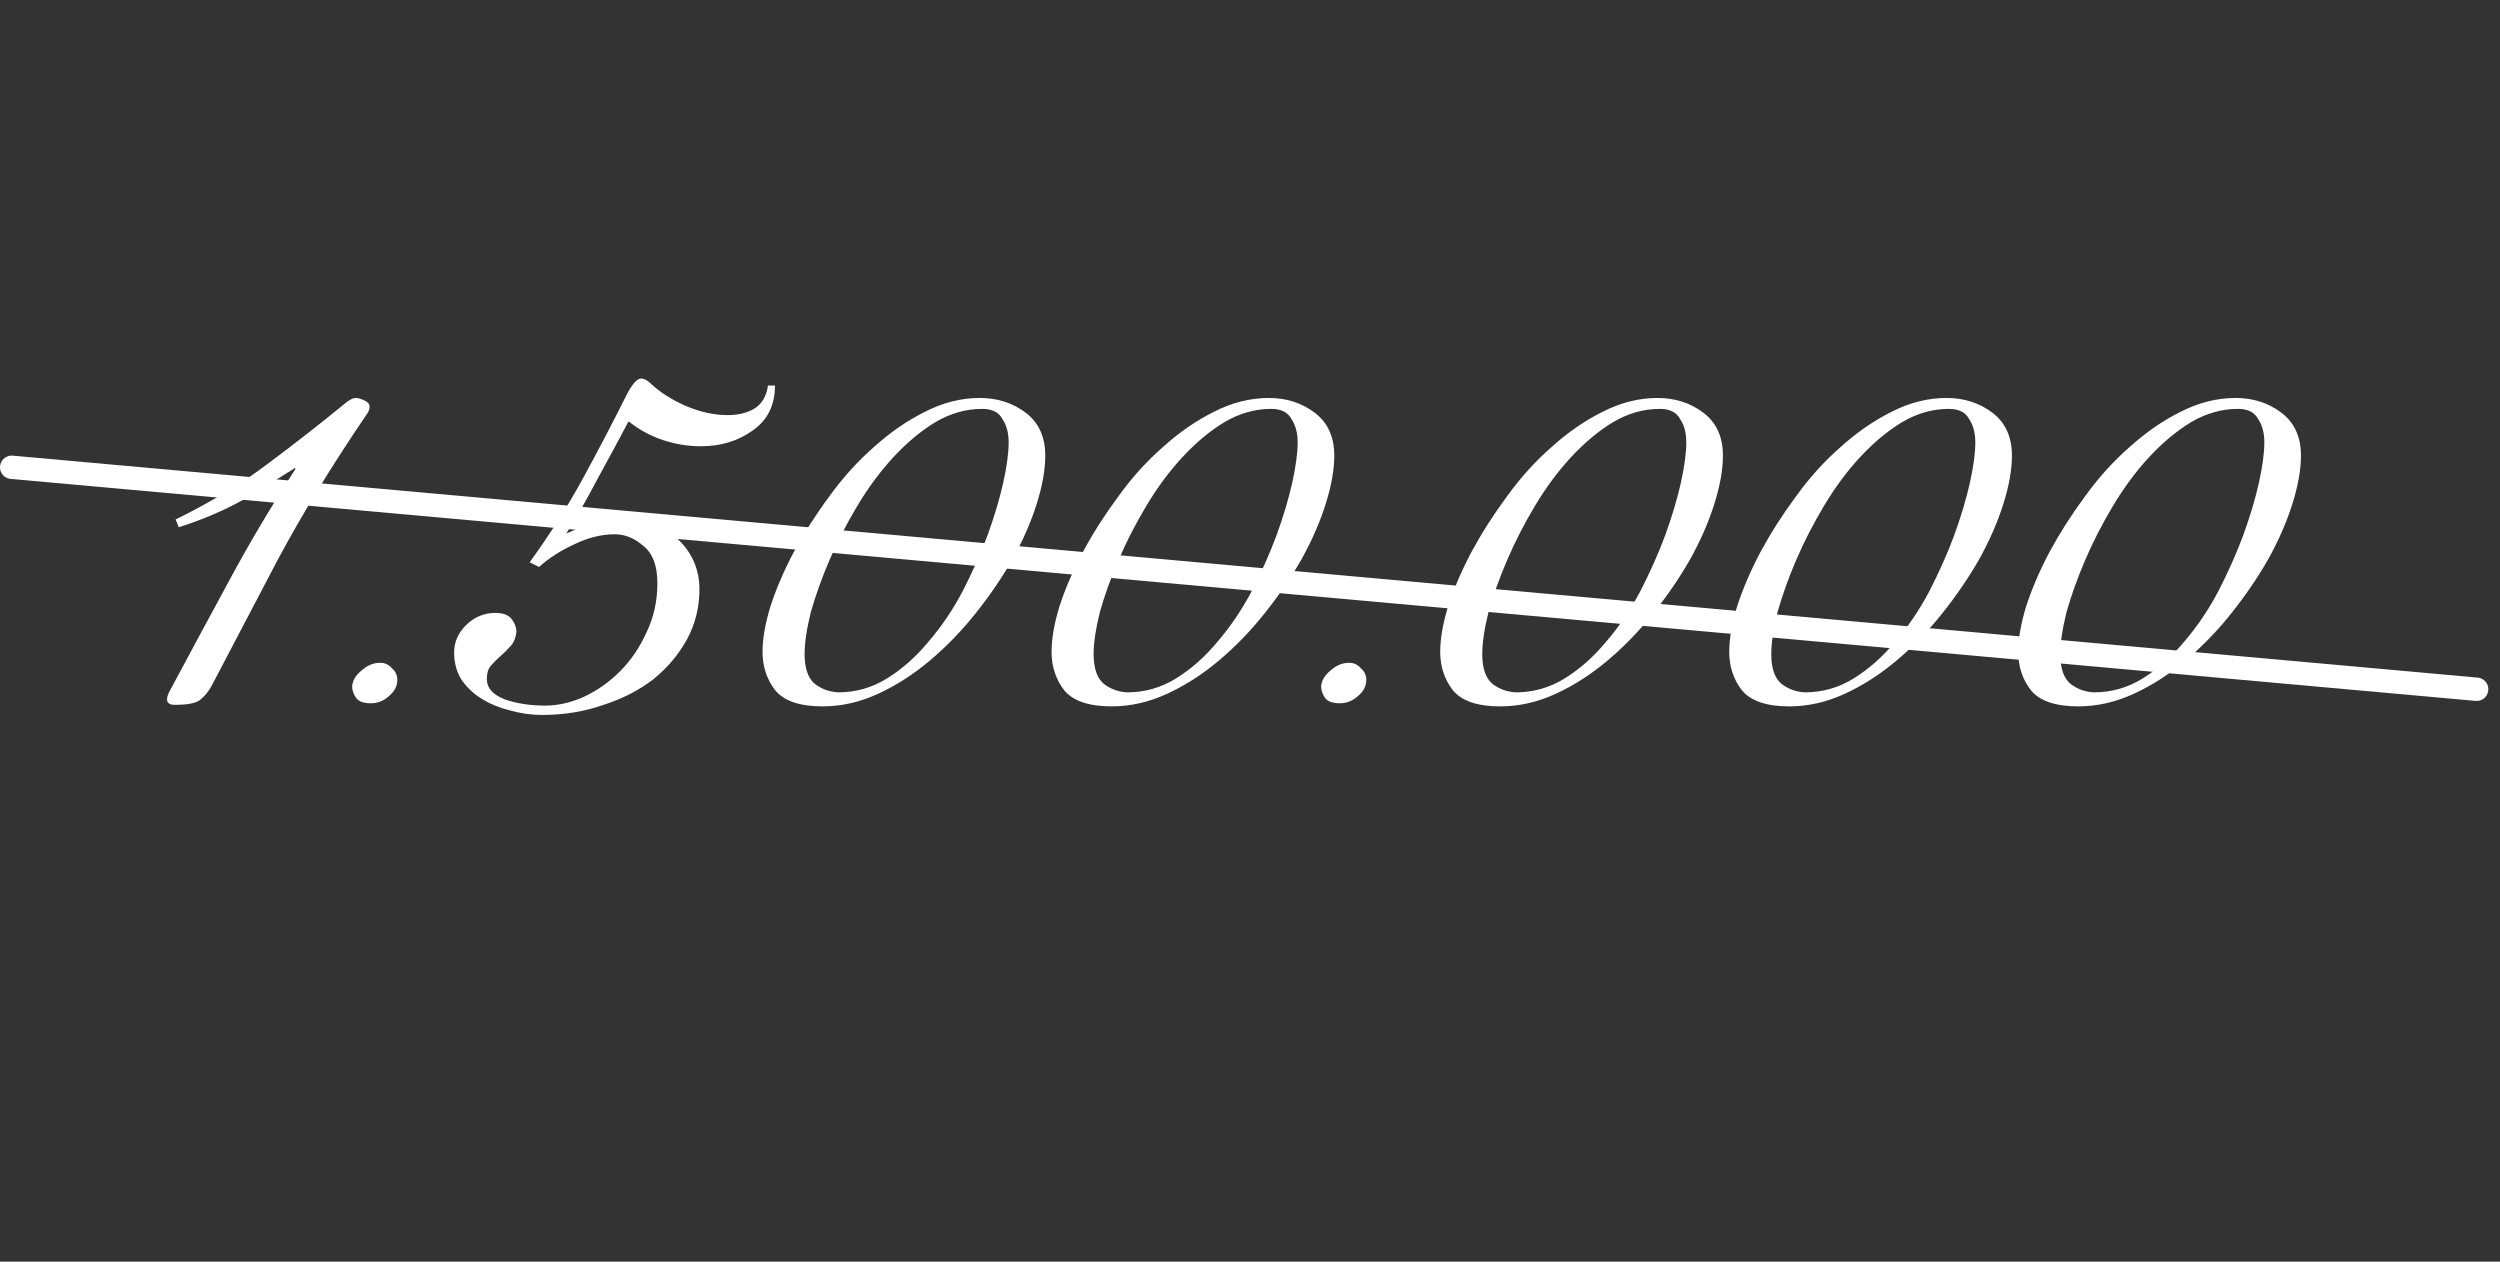 <?xml version="1.0" encoding="UTF-8"?> <svg xmlns="http://www.w3.org/2000/svg" width="107" height="54" viewBox="0 0 107 54" fill="none"><rect x="0" y="0" width="107" height="54" fill="#333333" stroke="none"/><path d="M9.05 29.367C8.917 29.611 8.75 29.811 8.55 29.967C8.372 30.1 8.017 30.167 7.483 30.167C7.261 30.167 7.15 30.089 7.15 29.933C7.15 29.844 7.183 29.733 7.25 29.6C8.094 28.022 8.939 26.456 9.783 24.9C10.628 23.322 11.583 21.711 12.65 20.067L12.617 20.033C11.994 20.433 11.272 20.878 10.45 21.367C9.628 21.833 8.694 22.233 7.65 22.567L7.517 22.233C9.05 21.478 10.372 20.678 11.483 19.833C12.617 18.989 13.739 18.111 14.85 17.2C15.005 17.089 15.128 17.033 15.217 17.033C15.328 17.033 15.45 17.067 15.583 17.133C15.739 17.2 15.817 17.289 15.817 17.4C15.817 17.511 15.783 17.611 15.717 17.7C14.206 19.922 12.928 22.011 11.883 23.967C10.861 25.922 9.917 27.722 9.05 29.367ZM15.872 30.1C15.561 30.1 15.35 30.022 15.239 29.867C15.128 29.711 15.072 29.544 15.072 29.367C15.094 29.122 15.228 28.9 15.472 28.7C15.717 28.478 15.983 28.367 16.272 28.367C16.472 28.367 16.639 28.444 16.772 28.6C16.928 28.733 17.006 28.9 17.006 29.1C17.006 29.367 16.883 29.6 16.639 29.8C16.417 30 16.161 30.1 15.872 30.1ZM33.17 16.5C33.17 17.344 32.848 17.989 32.203 18.433C31.581 18.878 30.848 19.1 30.003 19.1C29.448 19.1 28.903 19.011 28.37 18.833C27.836 18.656 27.348 18.389 26.903 18.033C26.481 18.833 26.025 19.678 25.536 20.567C25.07 21.456 24.636 22.211 24.236 22.833C24.681 22.633 25.114 22.489 25.536 22.4C25.959 22.289 26.336 22.233 26.67 22.233C27.648 22.233 28.436 22.522 29.036 23.1C29.636 23.678 29.936 24.389 29.936 25.233C29.936 25.989 29.759 26.7 29.403 27.367C29.048 28.011 28.57 28.578 27.97 29.067C27.37 29.533 26.659 29.9 25.836 30.167C25.014 30.456 24.136 30.6 23.203 30.6C22.736 30.6 22.27 30.533 21.803 30.4C21.359 30.289 20.959 30.122 20.603 29.9C20.248 29.678 19.959 29.4 19.736 29.067C19.536 28.733 19.436 28.356 19.436 27.933C19.436 27.489 19.603 27.1 19.936 26.767C20.292 26.411 20.714 26.233 21.203 26.233C21.536 26.233 21.77 26.322 21.903 26.5C22.036 26.678 22.103 26.856 22.103 27.033C22.081 27.278 22.003 27.478 21.87 27.633C21.736 27.789 21.592 27.933 21.436 28.067C21.281 28.2 21.136 28.344 21.003 28.5C20.892 28.633 20.836 28.822 20.836 29.067C20.836 29.444 21.092 29.733 21.603 29.933C22.114 30.111 22.692 30.2 23.336 30.2C23.87 30.2 24.414 30.078 24.97 29.833C25.548 29.567 26.07 29.2 26.536 28.733C27.003 28.267 27.381 27.711 27.67 27.067C27.981 26.422 28.136 25.722 28.136 24.967C28.136 24.211 27.936 23.678 27.536 23.367C27.159 23.033 26.748 22.867 26.303 22.867C25.748 22.867 25.17 23.011 24.57 23.3C23.992 23.567 23.492 23.889 23.07 24.267L22.67 24.067C23.536 22.867 24.292 21.678 24.936 20.5C25.581 19.322 26.225 18.089 26.87 16.8C27.092 16.4 27.281 16.2 27.436 16.2C27.57 16.2 27.714 16.278 27.87 16.433C28.248 16.789 28.736 17.1 29.336 17.367C29.959 17.633 30.559 17.767 31.136 17.767C31.581 17.767 31.959 17.678 32.27 17.5C32.603 17.3 32.803 16.967 32.87 16.5H33.17ZM41.937 17.033C42.693 17.033 43.348 17.244 43.904 17.667C44.459 18.089 44.737 18.7 44.737 19.5C44.737 20.1 44.615 20.789 44.371 21.567C44.126 22.344 43.782 23.133 43.337 23.933C42.893 24.711 42.371 25.478 41.771 26.233C41.171 26.989 40.515 27.667 39.804 28.267C39.093 28.867 38.348 29.344 37.571 29.7C36.793 30.056 36.004 30.233 35.204 30.233C34.226 30.233 33.548 30 33.171 29.533C32.815 29.067 32.637 28.522 32.637 27.9C32.637 27.344 32.748 26.7 32.971 25.967C33.215 25.211 33.548 24.433 33.971 23.633C34.415 22.811 34.926 22.011 35.504 21.233C36.082 20.433 36.715 19.733 37.404 19.133C38.093 18.511 38.815 18.011 39.571 17.633C40.348 17.233 41.137 17.033 41.937 17.033ZM35.871 29.633C36.626 29.633 37.326 29.433 37.971 29.033C38.615 28.633 39.204 28.111 39.737 27.467C40.293 26.822 40.782 26.1 41.204 25.3C41.626 24.478 41.982 23.678 42.271 22.9C42.559 22.1 42.782 21.356 42.937 20.667C43.093 19.956 43.171 19.378 43.171 18.933C43.171 18.533 43.082 18.2 42.904 17.933C42.748 17.644 42.459 17.5 42.037 17.5C41.348 17.5 40.682 17.689 40.037 18.067C39.415 18.444 38.815 18.944 38.237 19.567C37.682 20.167 37.171 20.856 36.704 21.633C36.237 22.411 35.837 23.189 35.504 23.967C35.171 24.744 34.904 25.489 34.704 26.2C34.526 26.911 34.437 27.511 34.437 28C34.437 28.6 34.582 29.022 34.871 29.267C35.159 29.489 35.493 29.611 35.871 29.633ZM54.307 17.033C55.063 17.033 55.718 17.244 56.274 17.667C56.829 18.089 57.107 18.7 57.107 19.5C57.107 20.1 56.985 20.789 56.74 21.567C56.496 22.344 56.151 23.133 55.707 23.933C55.263 24.711 54.74 25.478 54.14 26.233C53.54 26.989 52.885 27.667 52.174 28.267C51.463 28.867 50.718 29.344 49.94 29.7C49.163 30.056 48.374 30.233 47.574 30.233C46.596 30.233 45.918 30 45.54 29.533C45.185 29.067 45.007 28.522 45.007 27.9C45.007 27.344 45.118 26.7 45.34 25.967C45.585 25.211 45.918 24.433 46.34 23.633C46.785 22.811 47.296 22.011 47.874 21.233C48.452 20.433 49.085 19.733 49.774 19.133C50.463 18.511 51.185 18.011 51.94 17.633C52.718 17.233 53.507 17.033 54.307 17.033ZM48.24 29.633C48.996 29.633 49.696 29.433 50.34 29.033C50.985 28.633 51.574 28.111 52.107 27.467C52.663 26.822 53.151 26.1 53.574 25.3C53.996 24.478 54.352 23.678 54.64 22.9C54.929 22.1 55.151 21.356 55.307 20.667C55.463 19.956 55.54 19.378 55.54 18.933C55.54 18.533 55.452 18.2 55.274 17.933C55.118 17.644 54.829 17.5 54.407 17.5C53.718 17.5 53.051 17.689 52.407 18.067C51.785 18.444 51.185 18.944 50.607 19.567C50.051 20.167 49.54 20.856 49.074 21.633C48.607 22.411 48.207 23.189 47.874 23.967C47.54 24.744 47.274 25.489 47.074 26.2C46.896 26.911 46.807 27.511 46.807 28C46.807 28.6 46.952 29.022 47.24 29.267C47.529 29.489 47.863 29.611 48.24 29.633ZM57.343 30.1C57.032 30.1 56.821 30.022 56.71 29.867C56.599 29.711 56.544 29.544 56.544 29.367C56.566 29.122 56.699 28.9 56.944 28.7C57.188 28.478 57.455 28.367 57.743 28.367C57.944 28.367 58.11 28.444 58.243 28.6C58.399 28.733 58.477 28.9 58.477 29.1C58.477 29.367 58.355 29.6 58.11 29.8C57.888 30 57.632 30.1 57.343 30.1ZM70.941 17.033C71.697 17.033 72.352 17.244 72.908 17.667C73.463 18.089 73.741 18.7 73.741 19.5C73.741 20.1 73.619 20.789 73.374 21.567C73.13 22.344 72.786 23.133 72.341 23.933C71.897 24.711 71.374 25.478 70.775 26.233C70.174 26.989 69.519 27.667 68.808 28.267C68.097 28.867 67.352 29.344 66.575 29.7C65.797 30.056 65.008 30.233 64.208 30.233C63.23 30.233 62.552 30 62.175 29.533C61.819 29.067 61.641 28.522 61.641 27.9C61.641 27.344 61.752 26.7 61.974 25.967C62.219 25.211 62.552 24.433 62.974 23.633C63.419 22.811 63.93 22.011 64.508 21.233C65.086 20.433 65.719 19.733 66.408 19.133C67.097 18.511 67.819 18.011 68.575 17.633C69.352 17.233 70.141 17.033 70.941 17.033ZM64.874 29.633C65.63 29.633 66.33 29.433 66.975 29.033C67.619 28.633 68.208 28.111 68.741 27.467C69.297 26.822 69.786 26.1 70.208 25.3C70.63 24.478 70.986 23.678 71.275 22.9C71.563 22.1 71.786 21.356 71.941 20.667C72.097 19.956 72.174 19.378 72.174 18.933C72.174 18.533 72.086 18.2 71.908 17.933C71.752 17.644 71.463 17.5 71.041 17.5C70.352 17.5 69.686 17.689 69.041 18.067C68.419 18.444 67.819 18.944 67.241 19.567C66.686 20.167 66.174 20.856 65.708 21.633C65.241 22.411 64.841 23.189 64.508 23.967C64.174 24.744 63.908 25.489 63.708 26.2C63.53 26.911 63.441 27.511 63.441 28C63.441 28.6 63.586 29.022 63.874 29.267C64.163 29.489 64.497 29.611 64.874 29.633ZM83.311 17.033C84.067 17.033 84.722 17.244 85.278 17.667C85.833 18.089 86.111 18.7 86.111 19.5C86.111 20.1 85.989 20.789 85.744 21.567C85.5 22.344 85.155 23.133 84.711 23.933C84.266 24.711 83.744 25.478 83.144 26.233C82.544 26.989 81.889 27.667 81.178 28.267C80.466 28.867 79.722 29.344 78.944 29.7C78.166 30.056 77.378 30.233 76.578 30.233C75.6 30.233 74.922 30 74.544 29.533C74.189 29.067 74.011 28.522 74.011 27.9C74.011 27.344 74.122 26.7 74.344 25.967C74.589 25.211 74.922 24.433 75.344 23.633C75.789 22.811 76.3 22.011 76.878 21.233C77.455 20.433 78.089 19.733 78.778 19.133C79.466 18.511 80.189 18.011 80.944 17.633C81.722 17.233 82.511 17.033 83.311 17.033ZM77.244 29.633C78 29.633 78.7 29.433 79.344 29.033C79.989 28.633 80.578 28.111 81.111 27.467C81.666 26.822 82.155 26.1 82.578 25.3C83 24.478 83.355 23.678 83.644 22.9C83.933 22.1 84.155 21.356 84.311 20.667C84.466 19.956 84.544 19.378 84.544 18.933C84.544 18.533 84.455 18.2 84.278 17.933C84.122 17.644 83.833 17.5 83.411 17.5C82.722 17.5 82.055 17.689 81.411 18.067C80.789 18.444 80.189 18.944 79.611 19.567C79.055 20.167 78.544 20.856 78.078 21.633C77.611 22.411 77.211 23.189 76.878 23.967C76.544 24.744 76.278 25.489 76.078 26.2C75.9 26.911 75.811 27.511 75.811 28C75.811 28.6 75.955 29.022 76.244 29.267C76.533 29.489 76.867 29.611 77.244 29.633ZM95.681 17.033C96.436 17.033 97.092 17.244 97.647 17.667C98.203 18.089 98.481 18.7 98.481 19.5C98.481 20.1 98.359 20.789 98.114 21.567C97.87 22.344 97.525 23.133 97.081 23.933C96.636 24.711 96.114 25.478 95.514 26.233C94.914 26.989 94.258 27.667 93.547 28.267C92.836 28.867 92.092 29.344 91.314 29.7C90.536 30.056 89.747 30.233 88.947 30.233C87.97 30.233 87.292 30 86.914 29.533C86.558 29.067 86.381 28.522 86.381 27.9C86.381 27.344 86.492 26.7 86.714 25.967C86.959 25.211 87.292 24.433 87.714 23.633C88.159 22.811 88.67 22.011 89.247 21.233C89.825 20.433 90.459 19.733 91.147 19.133C91.836 18.511 92.558 18.011 93.314 17.633C94.092 17.233 94.881 17.033 95.681 17.033ZM89.614 29.633C90.37 29.633 91.07 29.433 91.714 29.033C92.359 28.633 92.947 28.111 93.481 27.467C94.036 26.822 94.525 26.1 94.947 25.3C95.37 24.478 95.725 23.678 96.014 22.9C96.303 22.1 96.525 21.356 96.681 20.667C96.836 19.956 96.914 19.378 96.914 18.933C96.914 18.533 96.825 18.2 96.647 17.933C96.492 17.644 96.203 17.5 95.781 17.5C95.092 17.5 94.425 17.689 93.781 18.067C93.159 18.444 92.558 18.944 91.981 19.567C91.425 20.167 90.914 20.856 90.447 21.633C89.981 22.411 89.581 23.189 89.247 23.967C88.914 24.744 88.647 25.489 88.447 26.2C88.27 26.911 88.181 27.511 88.181 28C88.181 28.6 88.325 29.022 88.614 29.267C88.903 29.489 89.236 29.611 89.614 29.633Z" fill="white"></path><path d="M0.5 20L106 29.5" stroke="white" stroke-linecap="round" stroke-linejoin="round"></path></svg> 